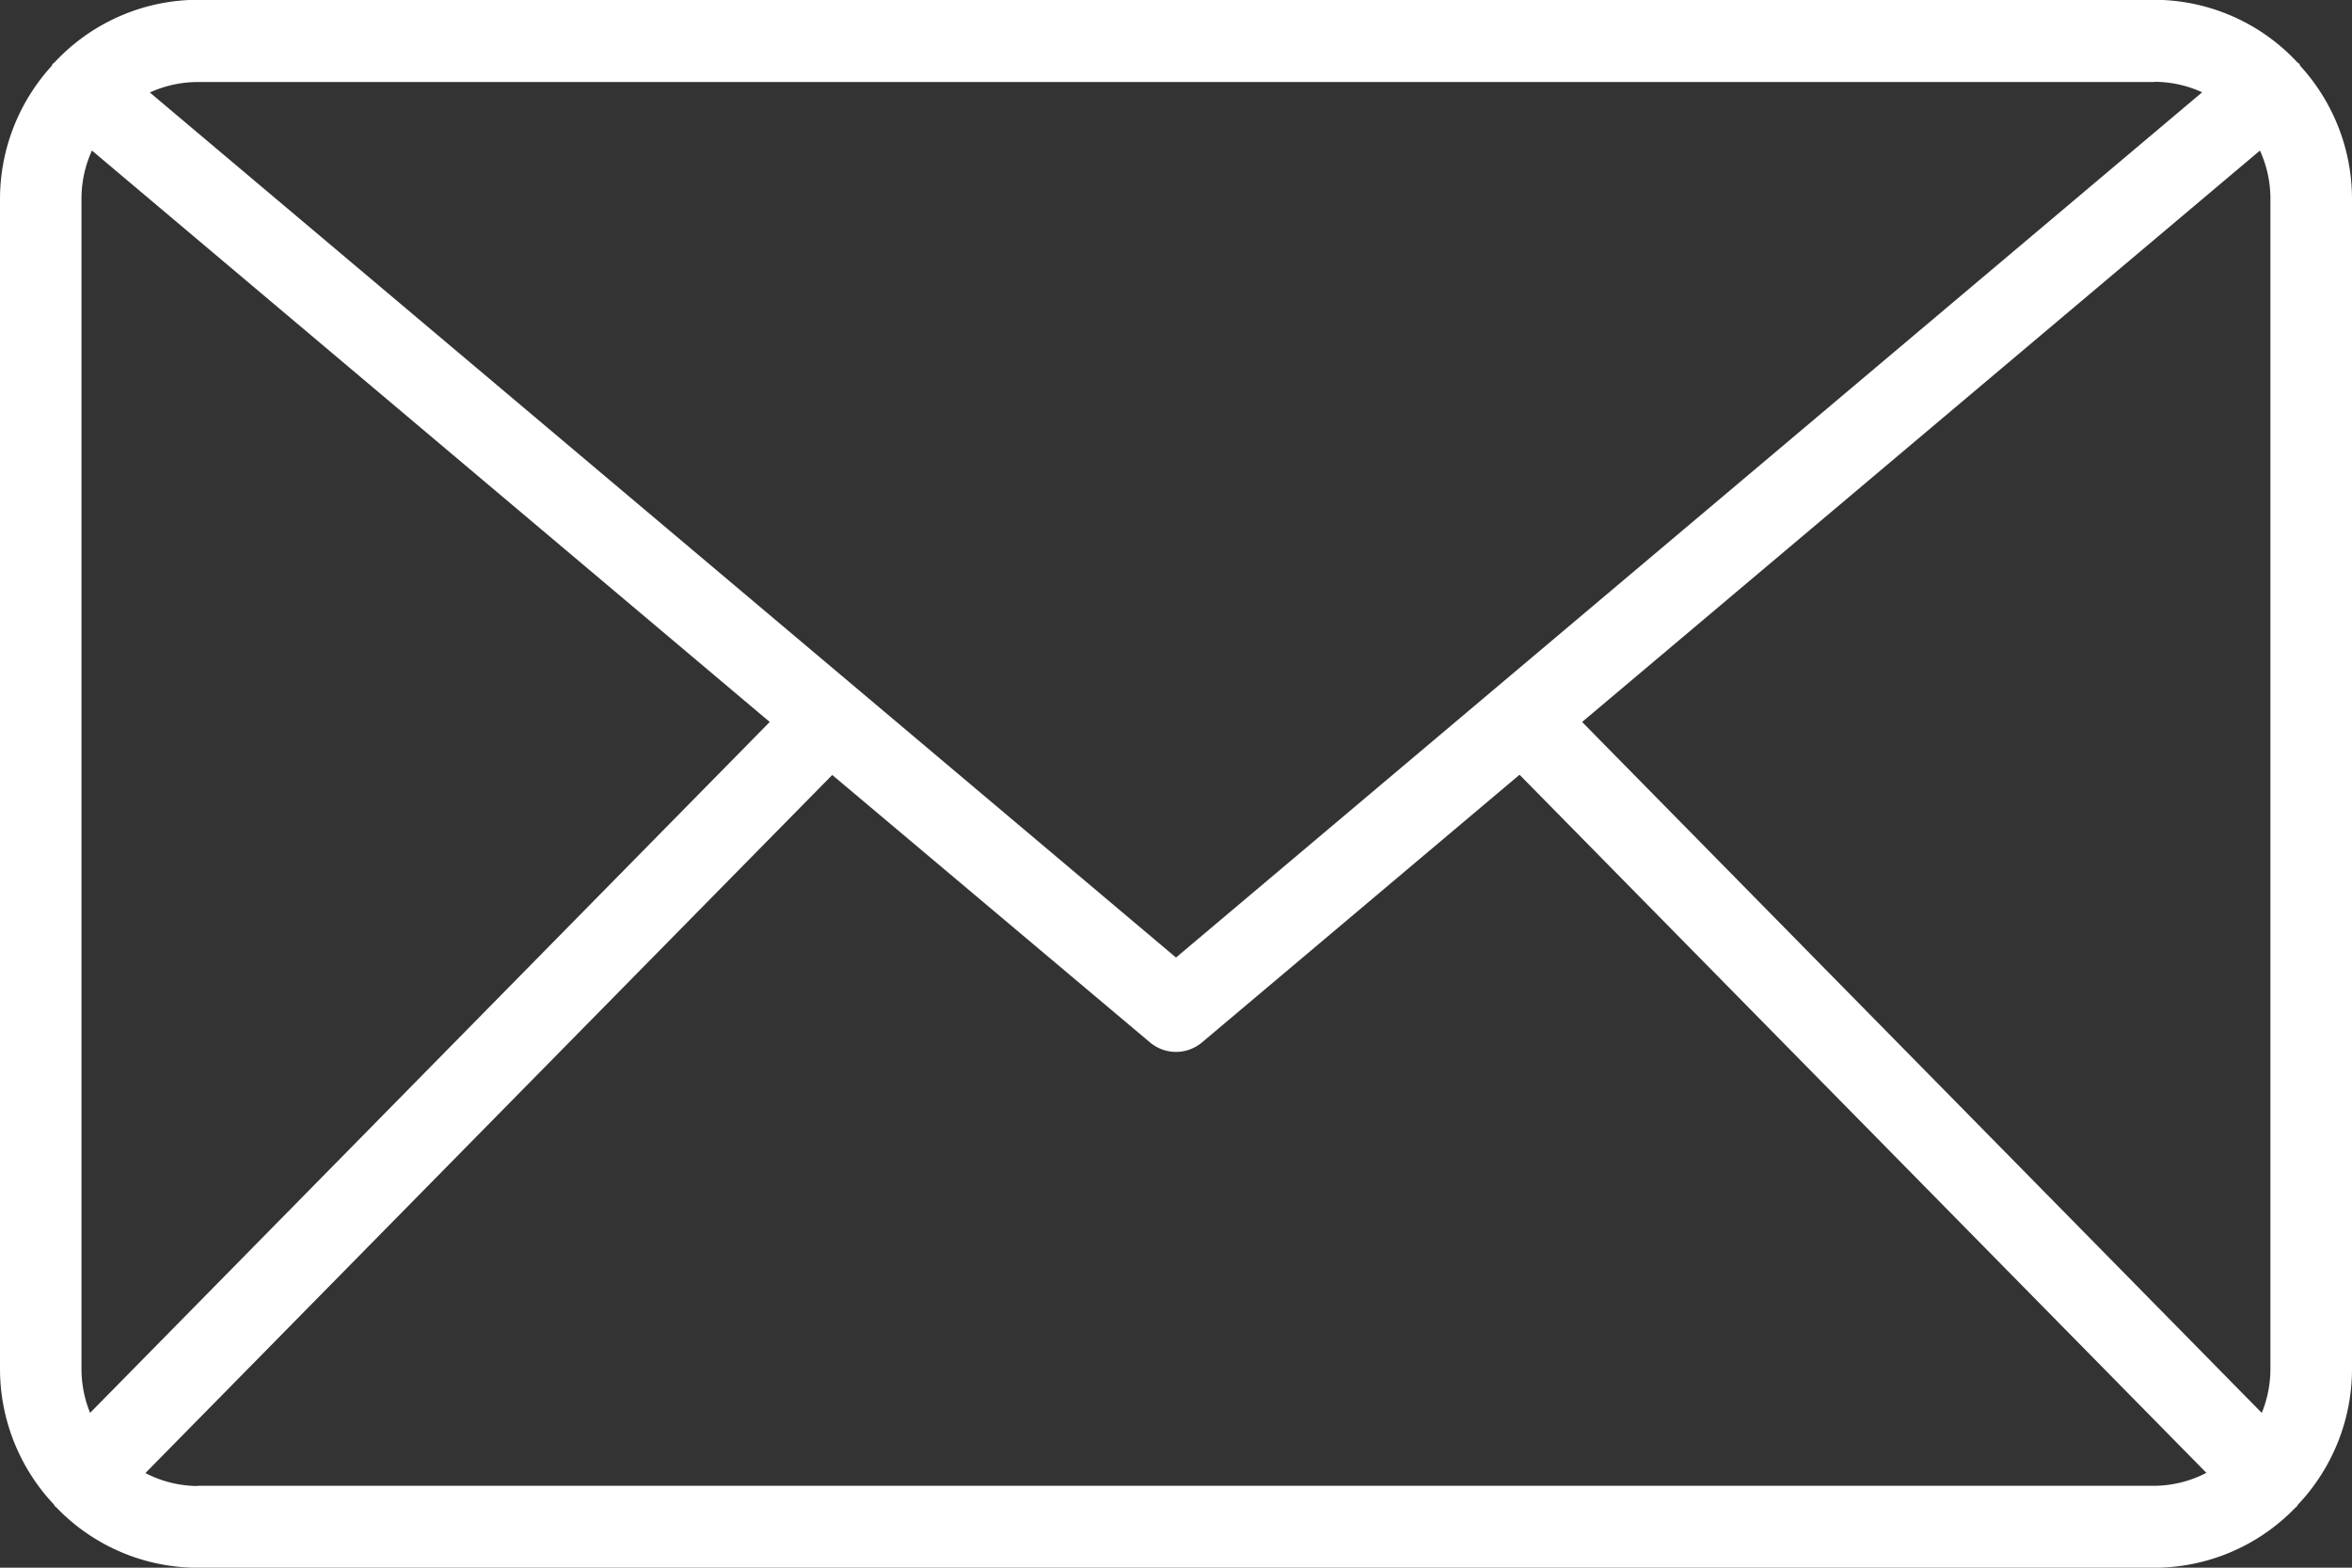 <svg xmlns="http://www.w3.org/2000/svg" width="45" height="30" viewBox="0 0 45 30">
  <rect x="0" y="0" width="45" height="30" fill="#333333" stroke="none"/>
  <defs>
    <style>
      .cls-1 {
        fill: #fff;
        fill-rule: evenodd;
      }
    </style>
  </defs>
  <path id="enqure" class="cls-1" d="M679,82.8a3.778,3.778,0,0,0-.985-2.534c-0.01-.014-0.012-0.029-0.023-0.043s-0.024-.016-0.035-0.027a3.747,3.747,0,0,0-2.738-1.2H637.782a3.755,3.755,0,0,0-2.74,1.2c-0.01.011-.025,0.016-0.035,0.029s-0.013.029-.023,0.042A3.782,3.782,0,0,0,634,82.8v22.4a3.787,3.787,0,0,0,1.027,2.586c0.012,0.014.016,0.031,0.03,0.045s0.01,0,.015.009a3.748,3.748,0,0,0,2.71,1.161h37.436a3.754,3.754,0,0,0,2.71-1.161s0.011,0,.015-0.009,0.017-.03.029-0.044A3.782,3.782,0,0,0,679,105.2V82.8h0ZM664.27,92.816l12.969-10.935a2.224,2.224,0,0,1,.2.919v22.4a2.243,2.243,0,0,1-.165.838Zm10.948-12.25a2.2,2.2,0,0,1,.915.2L656.5,97.324,636.867,80.77a2.2,2.2,0,0,1,.915-0.2h37.436Zm-39.494,25.471a2.223,2.223,0,0,1-.165-0.838V82.8a2.224,2.224,0,0,1,.2-0.919l12.968,10.935Zm2.058,1.4a2.188,2.188,0,0,1-1-.248l13.141-13.359L656,98.946a0.773,0.773,0,0,0,1,0l6.073-5.12,13.141,13.359a2.188,2.188,0,0,1-1,.248H637.782Z" transform="translate(-634 -79)"/>
</svg>

